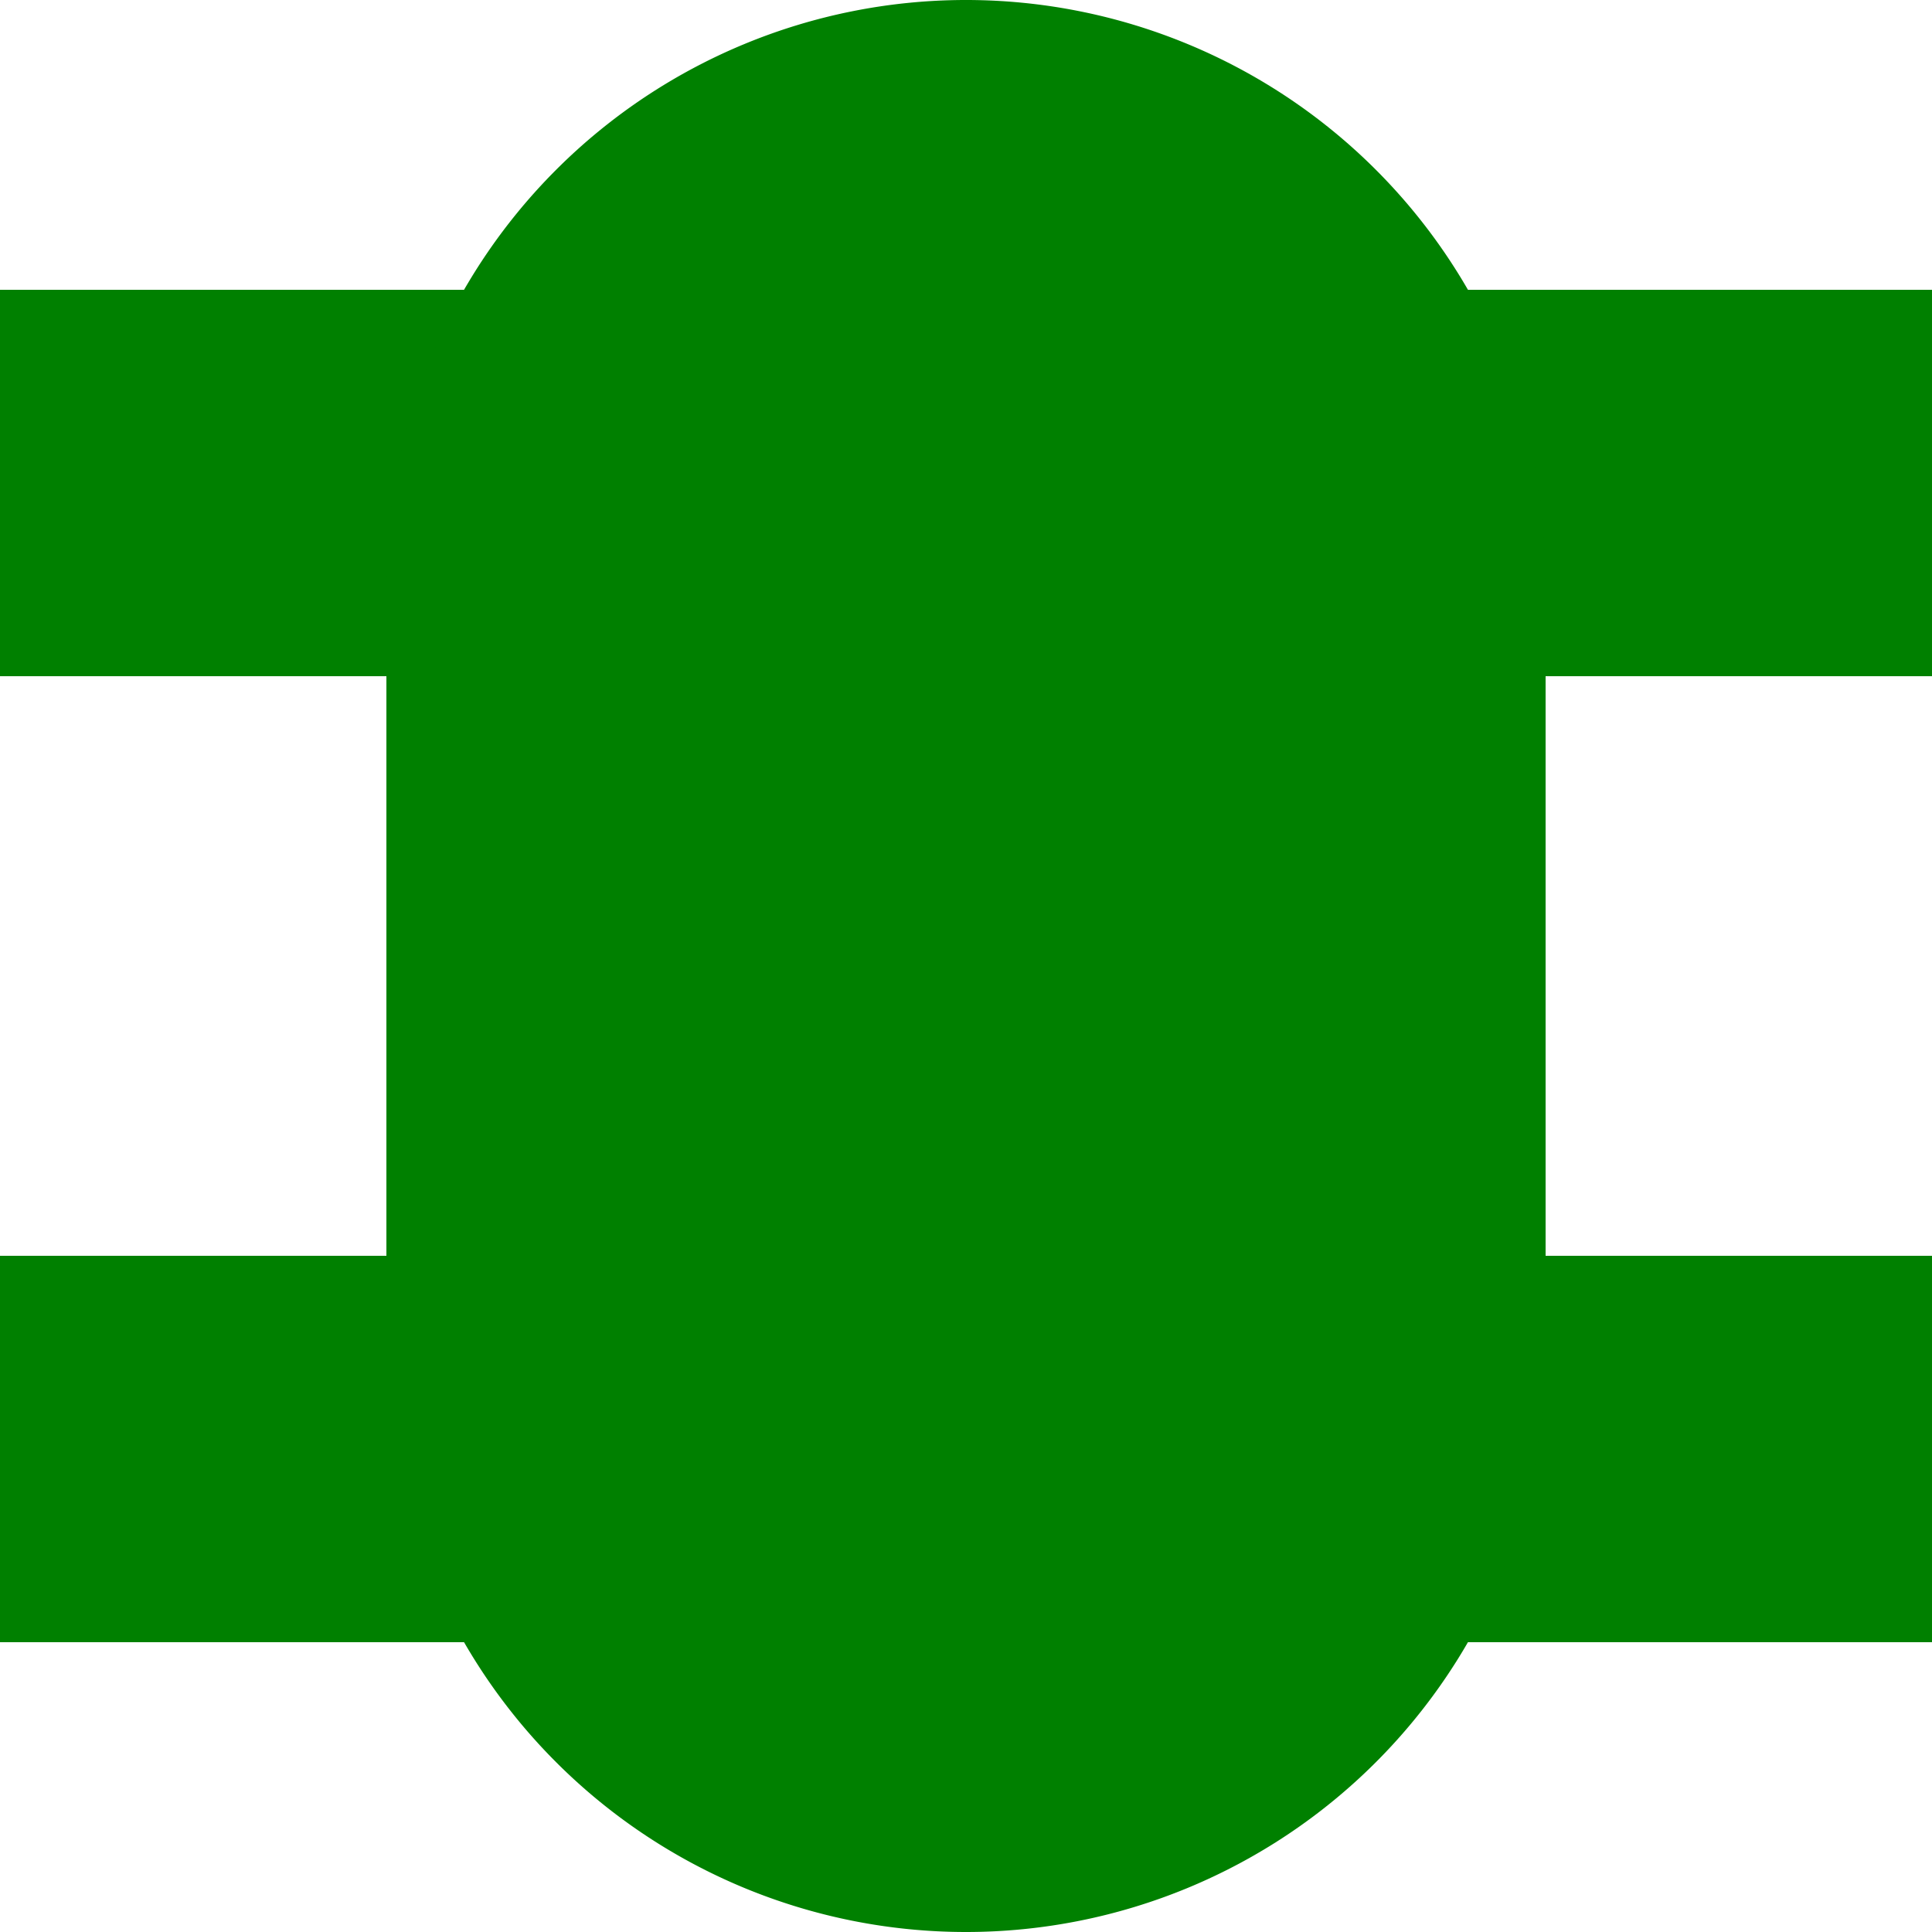 <?xml version="1.0"?>
<svg xmlns="http://www.w3.org/2000/svg" width="500" height="500">
<title>vBHFq</title>
<path d="M0,125 H500 M0,375 H500" stroke="#008000" stroke-width="100"/>
<path d="M100,150 A150 150 1 0 1 400,150 V350 A150 150 1 0 1 100,350 V150" fill="#008000"/>
</svg>